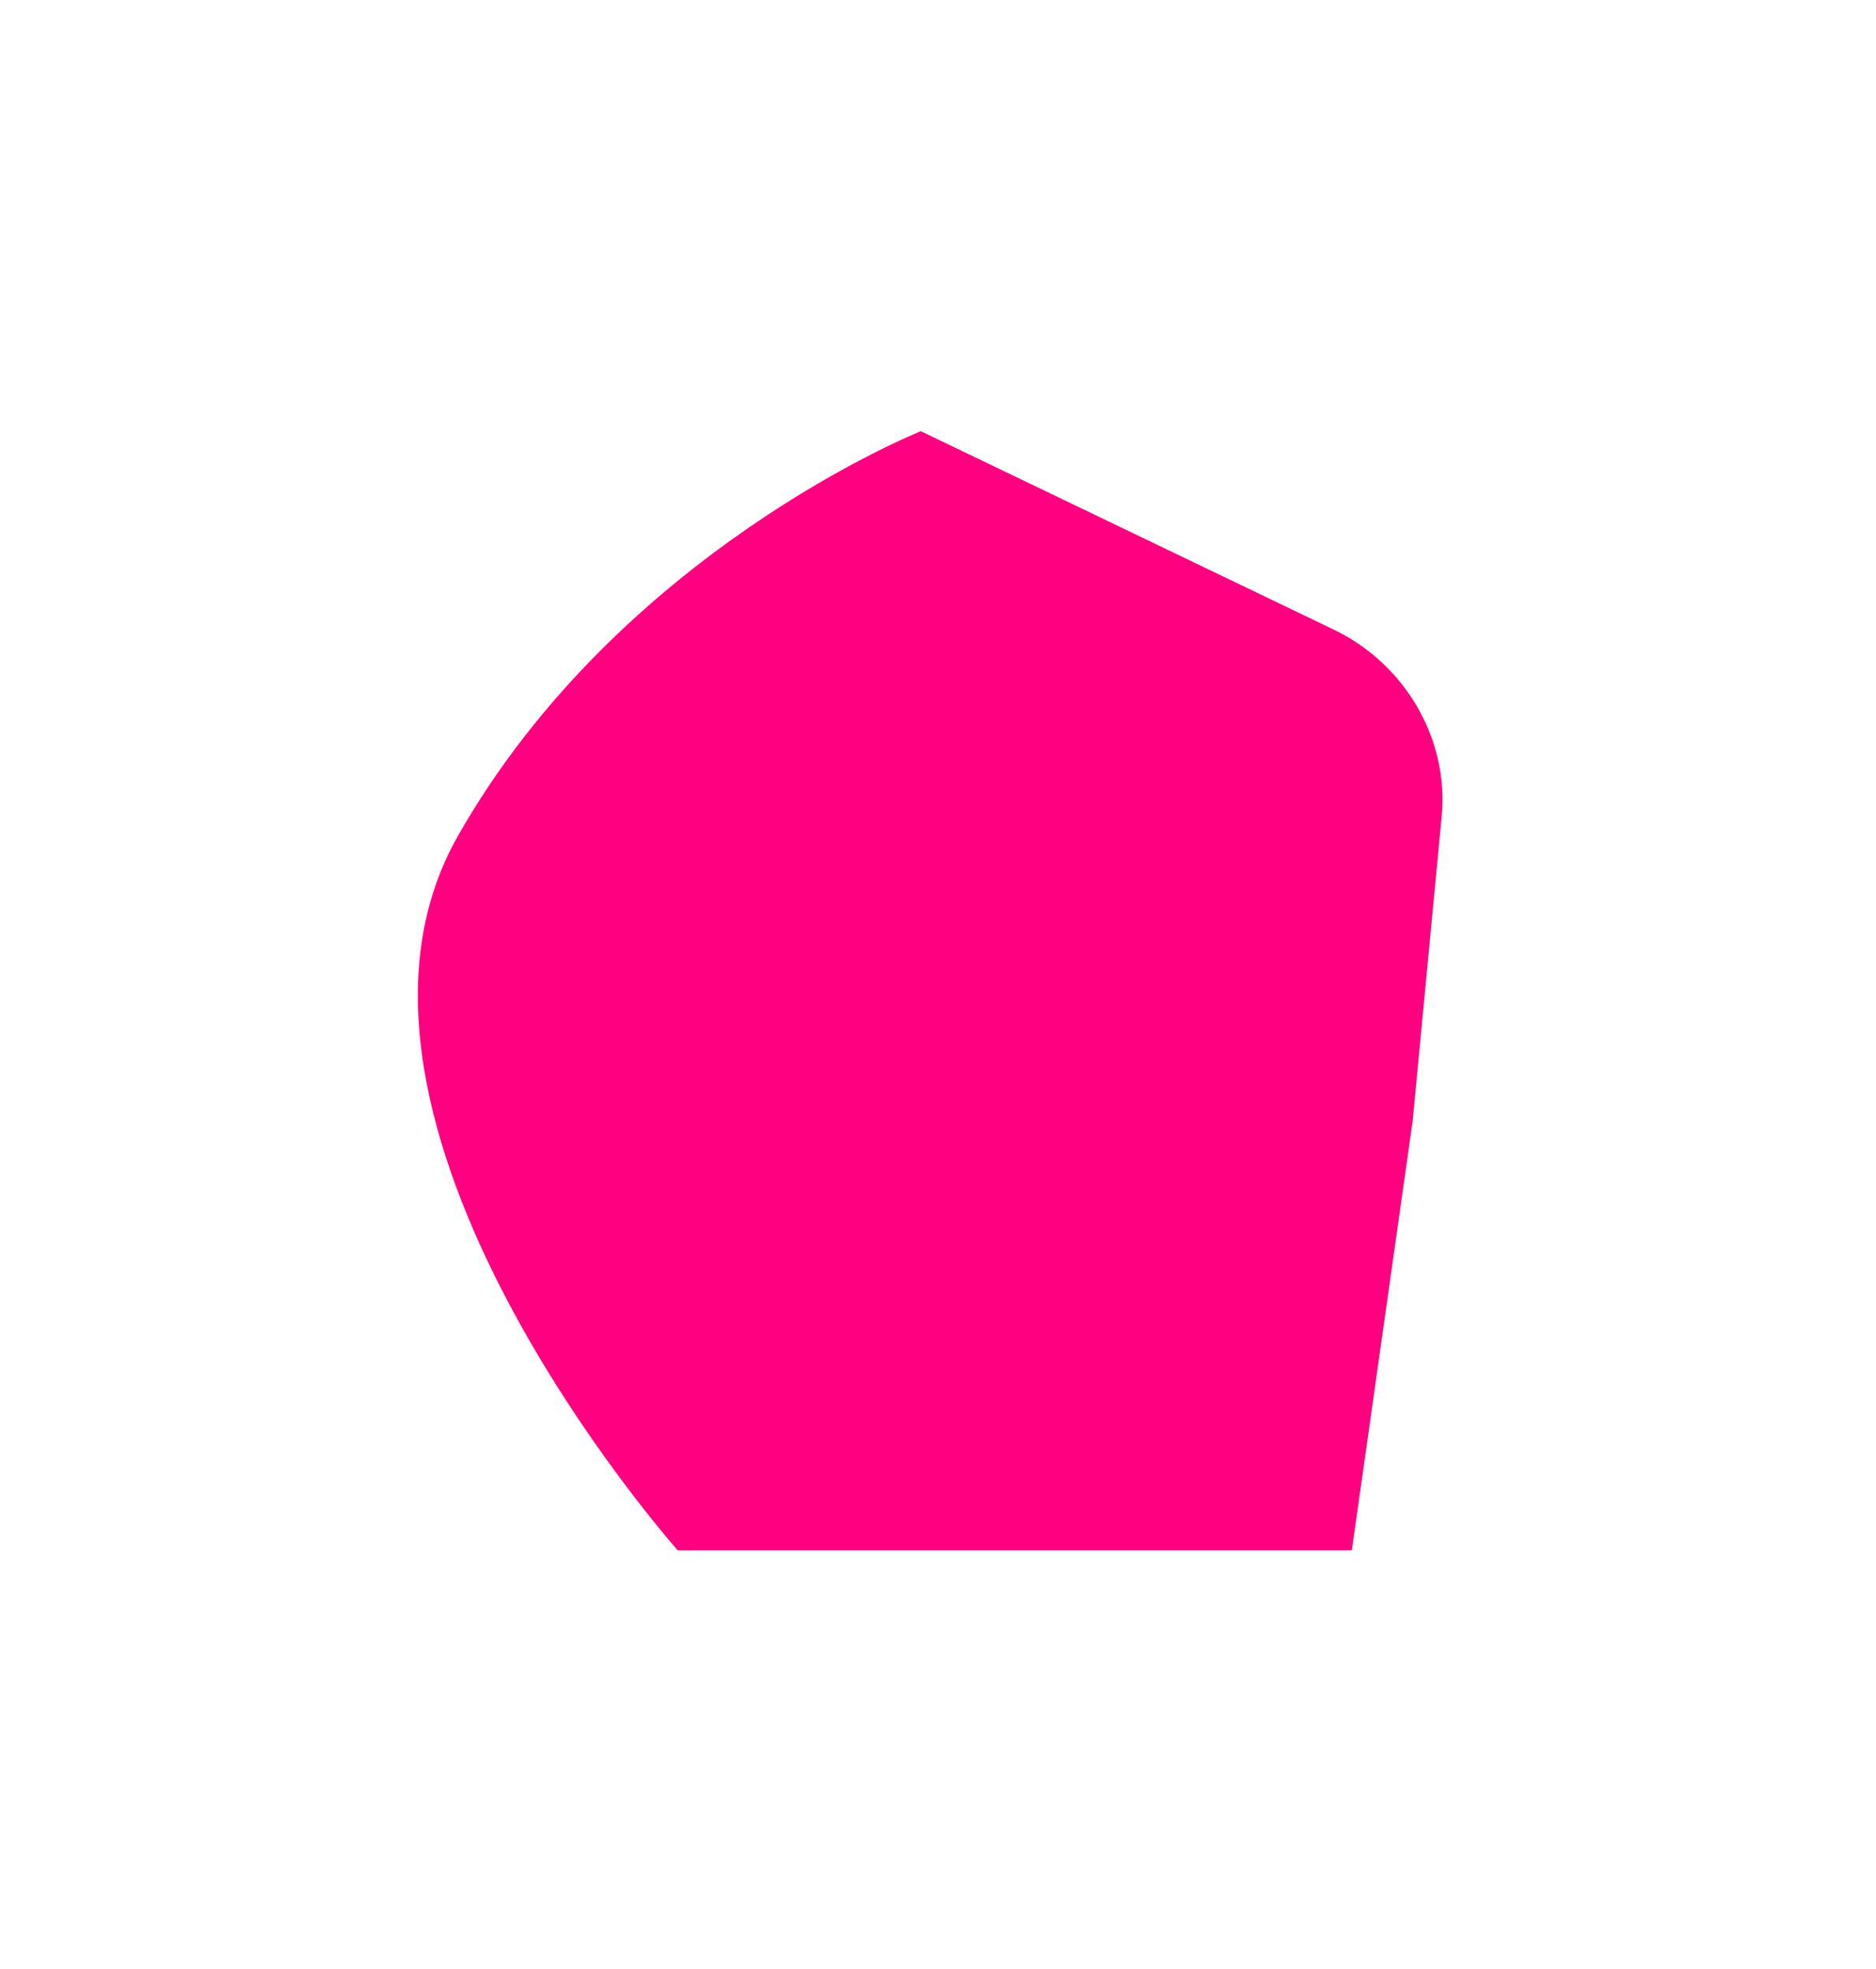 <?xml version="1.0" encoding="UTF-8"?> <svg xmlns="http://www.w3.org/2000/svg" width="102" height="107" viewBox="0 0 102 107" fill="none"><g filter="url(#filter0_f_4699_602)"><path d="M36.853 84.267L73.5 84.266L76.808 60.93L78.386 44.365C78.784 40.188 76.414 36.092 72.516 34.22L50.067 23.437C50.067 23.437 33.706 29.941 24.897 45.435C16.088 60.93 36.853 84.267 36.853 84.267Z" fill="#FF0080"></path></g><defs><filter id="filter0_f_4699_602" x="0.099" y="0.816" width="100.952" height="106.071" filterUnits="userSpaceOnUse" color-interpolation-filters="sRGB"><feFlood flood-opacity="0" result="BackgroundImageFix"></feFlood><feBlend mode="normal" in="SourceGraphic" in2="BackgroundImageFix" result="shape"></feBlend><feGaussianBlur stdDeviation="11.31" result="effect1_foregroundBlur_4699_602"></feGaussianBlur></filter></defs></svg> 